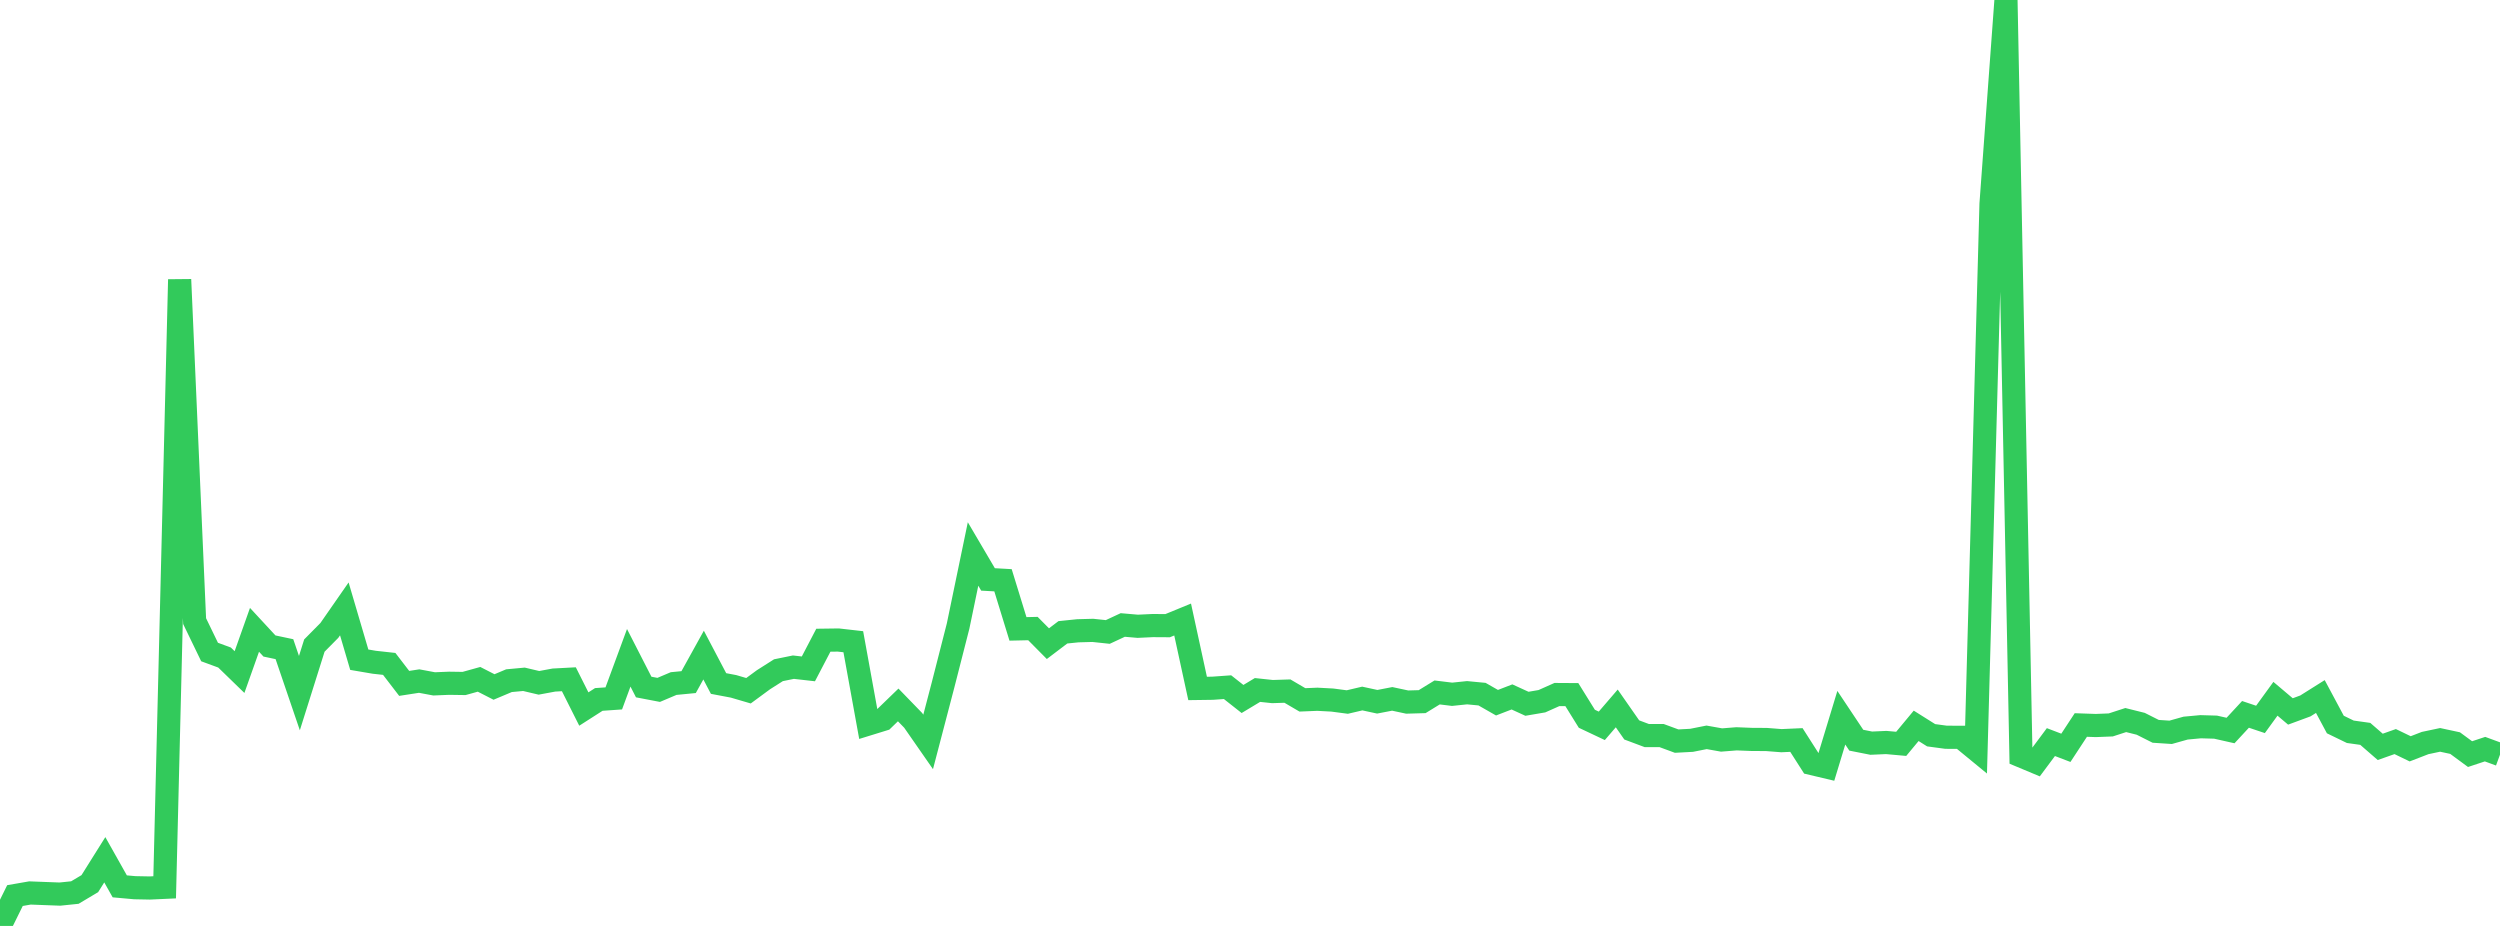 <?xml version="1.0" standalone="no"?>
<!DOCTYPE svg PUBLIC "-//W3C//DTD SVG 1.1//EN" "http://www.w3.org/Graphics/SVG/1.1/DTD/svg11.dtd">

<svg width="135" height="50" viewBox="0 0 135 50" preserveAspectRatio="none" 
  xmlns="http://www.w3.org/2000/svg"
  xmlns:xlink="http://www.w3.org/1999/xlink">


<polyline points="0.0, 50.0 0.808, 48.361 1.617, 48.22 2.425, 48.251 3.234, 48.281 4.042, 48.198 4.85, 47.717 5.659, 46.427 6.467, 47.863 7.275, 47.936 8.084, 47.952 8.892, 47.915 9.701, 15.094 10.509, 33.54 11.317, 35.209 12.126, 35.507 12.934, 36.292 13.743, 34.011 14.551, 34.884 15.359, 35.055 16.168, 37.429 16.976, 34.861 17.784, 34.044 18.593, 32.88 19.401, 35.624 20.21, 35.762 21.018, 35.851 21.826, 36.903 22.635, 36.778 23.443, 36.929 24.251, 36.896 25.06, 36.908 25.868, 36.683 26.677, 37.097 27.485, 36.757 28.293, 36.682 29.102, 36.873 29.91, 36.723 30.719, 36.68 31.527, 38.288 32.335, 37.77 33.144, 37.714 33.952, 35.521 34.76, 37.099 35.569, 37.254 36.377, 36.912 37.186, 36.834 37.994, 35.374 38.802, 36.91 39.611, 37.063 40.419, 37.3 41.228, 36.705 42.036, 36.192 42.844, 36.027 43.653, 36.119 44.461, 34.572 45.269, 34.561 46.078, 34.653 46.886, 39.098 47.695, 38.848 48.503, 38.066 49.311, 38.899 50.12, 40.063 50.928, 36.975 51.737, 33.808 52.545, 29.915 53.353, 31.289 54.162, 31.334 54.97, 33.96 55.778, 33.942 56.587, 34.758 57.395, 34.145 58.204, 34.062 59.012, 34.04 59.82, 34.126 60.629, 33.749 61.437, 33.819 62.246, 33.781 63.054, 33.786 63.862, 33.454 64.671, 37.176 65.479, 37.165 66.287, 37.107 67.096, 37.745 67.904, 37.259 68.713, 37.345 69.521, 37.319 70.329, 37.793 71.138, 37.76 71.946, 37.803 72.754, 37.91 73.563, 37.72 74.371, 37.895 75.18, 37.739 75.988, 37.912 76.796, 37.889 77.605, 37.392 78.413, 37.491 79.222, 37.407 80.03, 37.484 80.838, 37.946 81.647, 37.634 82.455, 38.004 83.263, 37.866 84.072, 37.505 84.88, 37.51 85.689, 38.813 86.497, 39.195 87.305, 38.255 88.114, 39.416 88.922, 39.719 89.731, 39.722 90.539, 40.02 91.347, 39.977 92.156, 39.816 92.964, 39.96 93.772, 39.896 94.581, 39.928 95.389, 39.933 96.198, 39.996 97.006, 39.96 97.814, 41.225 98.623, 41.417 99.431, 38.757 100.24, 39.971 101.048, 40.131 101.856, 40.095 102.665, 40.168 103.473, 39.195 104.281, 39.703 105.09, 39.812 105.898, 39.814 106.707, 40.478 107.515, 11.01 108.323, 0.0 109.132, 40.821 109.94, 41.159 110.749, 40.073 111.557, 40.382 112.365, 39.15 113.174, 39.178 113.982, 39.146 114.79, 38.883 115.599, 39.085 116.407, 39.492 117.216, 39.545 118.024, 39.318 118.832, 39.243 119.641, 39.266 120.449, 39.448 121.257, 38.576 122.066, 38.848 122.874, 37.734 123.683, 38.418 124.491, 38.12 125.299, 37.612 126.108, 39.124 126.916, 39.516 127.725, 39.629 128.533, 40.331 129.341, 40.045 130.15, 40.436 130.958, 40.124 131.766, 39.953 132.575, 40.127 133.383, 40.722 134.192, 40.454 135.0, 40.751" fill="none" stroke="#32ca5b" stroke-width="1.25"/>

</svg>